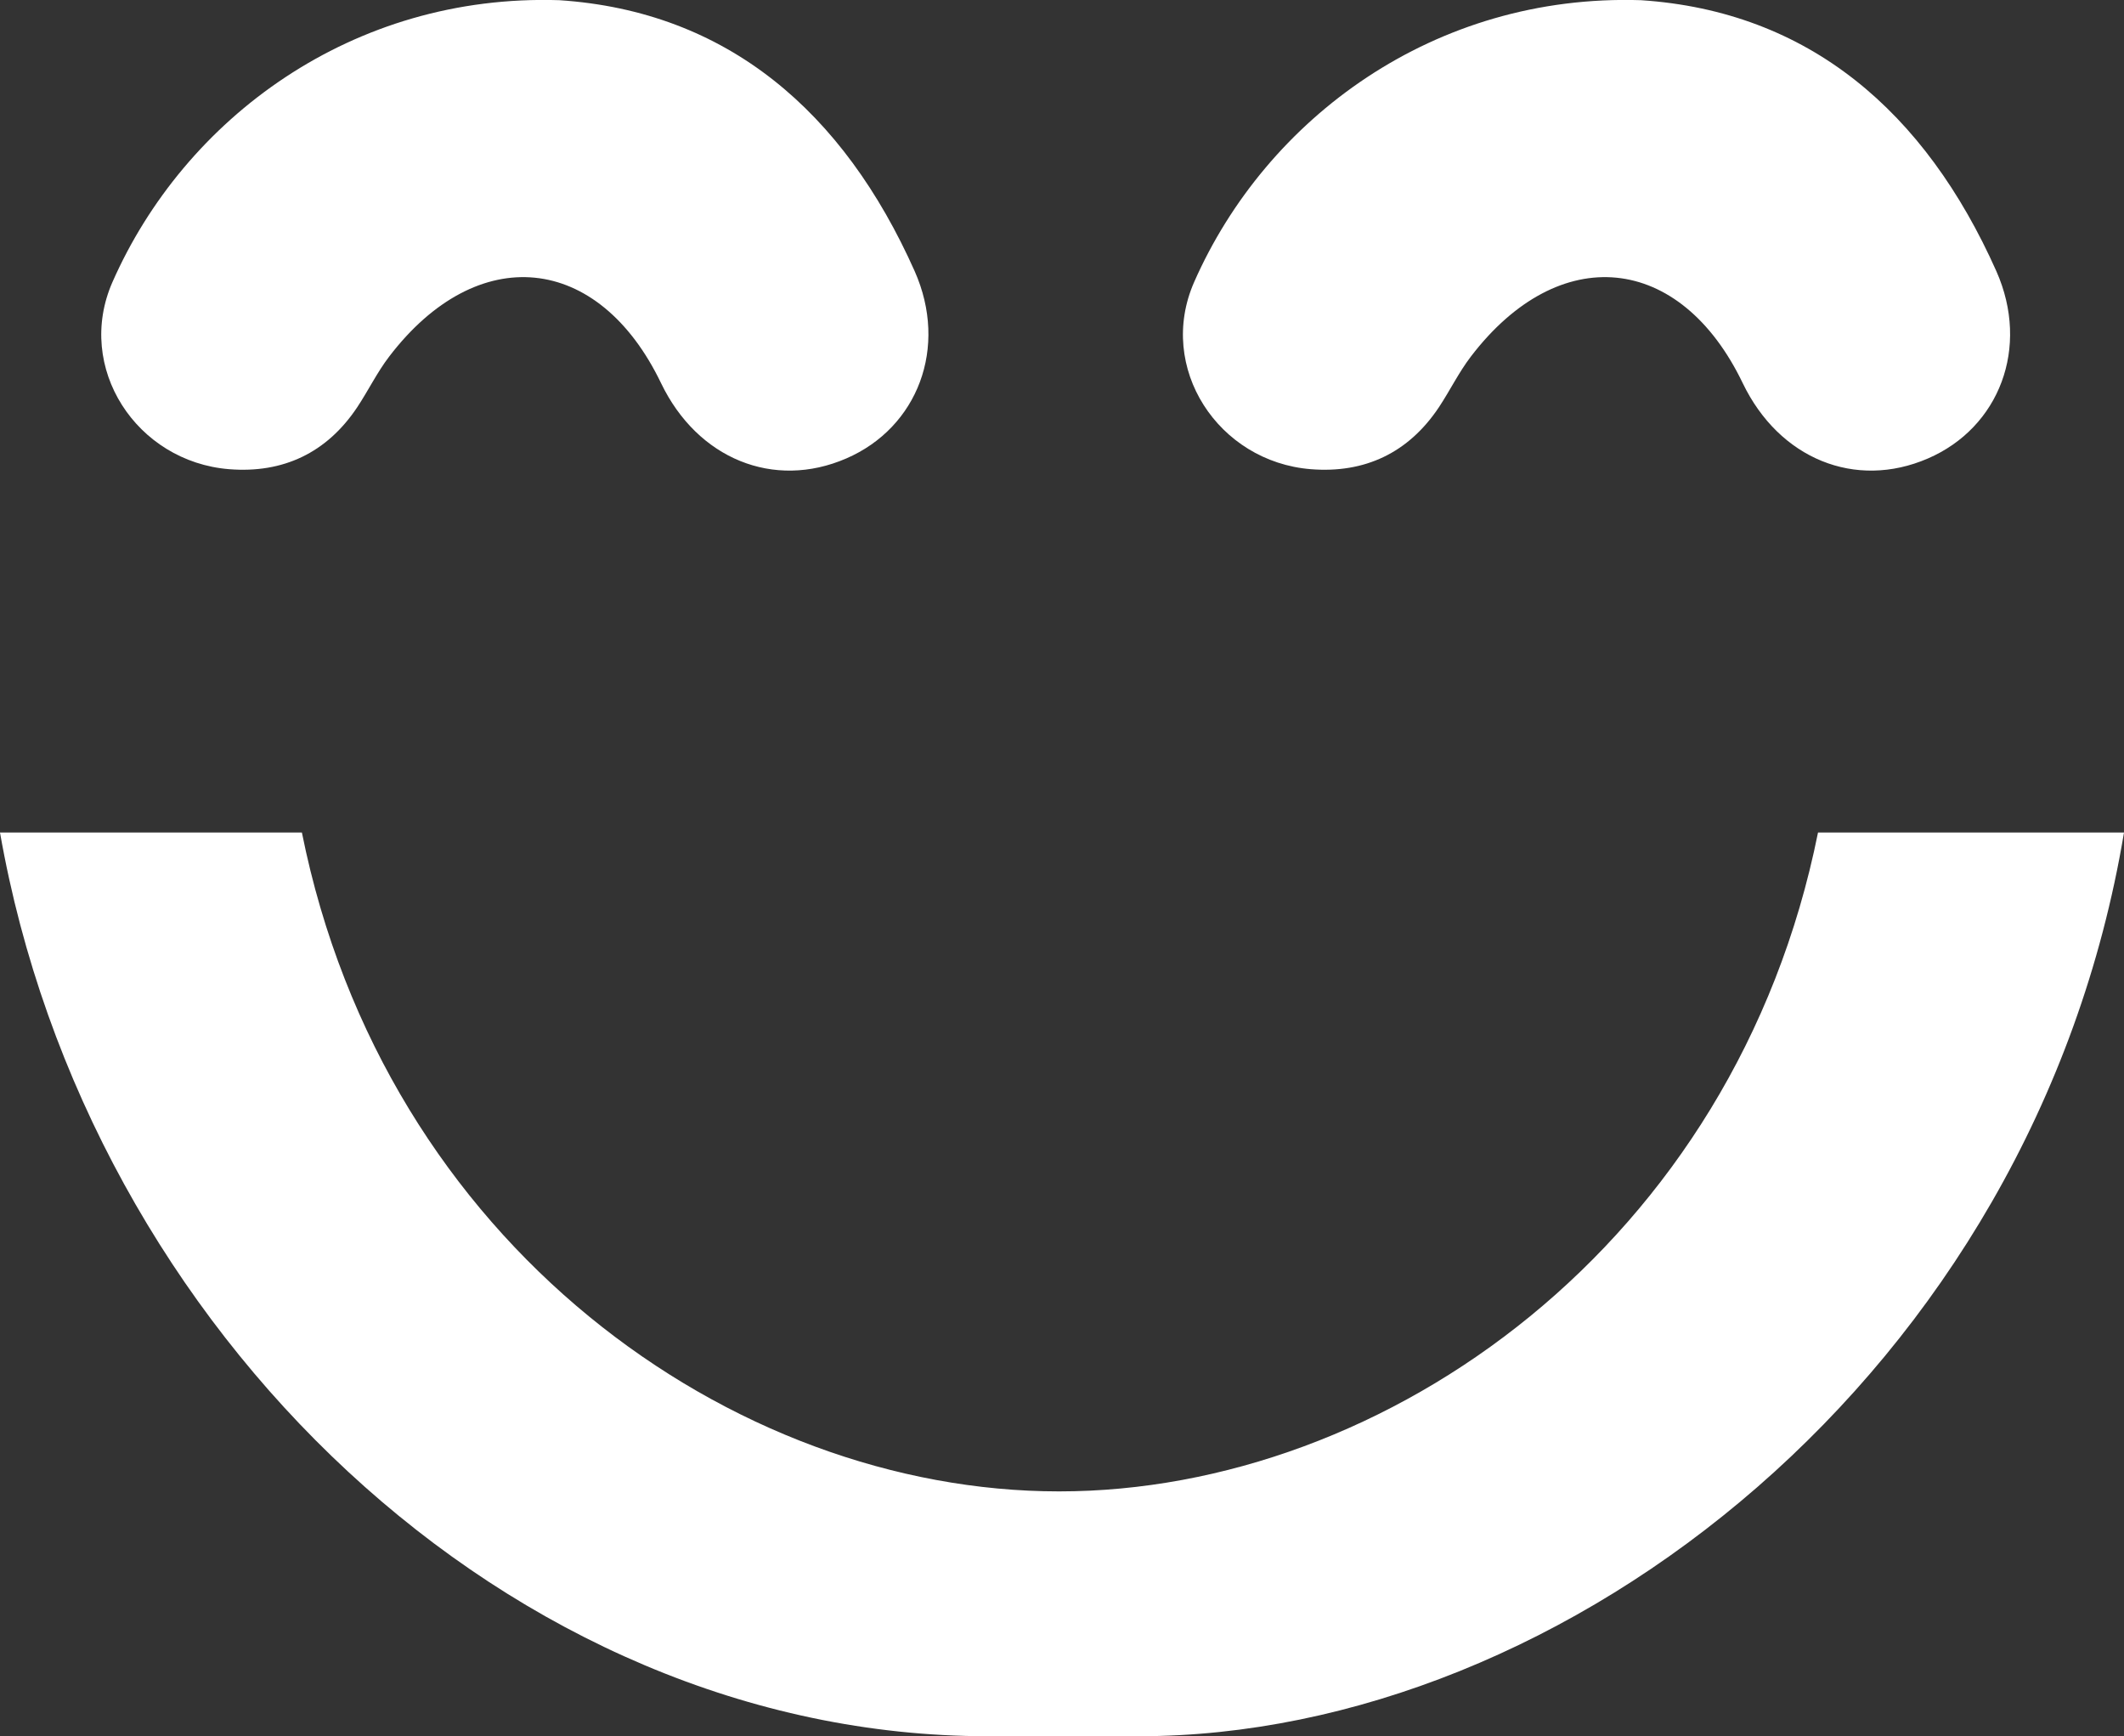 <svg xmlns="http://www.w3.org/2000/svg" id="Capa_2" data-name="Capa 2" viewBox="0 0 108.98 89.07"><rect x="0" y="0" width="108.98" height="89.07" fill="#333333" stroke="none"/><defs><style>      .cls-1 {        fill: #fff;        stroke-width: 0px;      }    </style></defs><g id="Capa_1-2" data-name="Capa 1"><g><path class="cls-1" d="M28.7.01c8.61.57,14.58,5.71,18.23,13.9,1.74,3.92.15,8.03-3.51,9.61-3.72,1.61-7.63.02-9.5-3.86-3.21-6.68-9.42-7.3-13.95-1.37-.62.81-1.07,1.74-1.64,2.6-1.56,2.34-3.8,3.4-6.57,3.18-4.76-.38-7.92-5.21-5.99-9.6C9.47,6.07,18.08-.33,28.7.01"></path><path class="cls-1" d="M84.2.01c8.61.57,14.58,5.71,18.23,13.9,1.74,3.92.15,8.03-3.51,9.61-3.72,1.61-7.63.02-9.5-3.86-3.21-6.68-9.42-7.3-13.95-1.37-.62.81-1.07,1.74-1.64,2.6-1.56,2.34-3.8,3.4-6.57,3.18-4.76-.38-7.92-5.21-5.99-9.6C64.97,6.07,73.59-.33,84.2.01"></path><path class="cls-1" d="M93.28,42.71c-4.24,21.11-22.17,33.8-38.94,33.8S19.73,63.83,15.49,42.71H0c4.49,25.6,26.22,46.36,50.68,46.36h7.76c21.85,0,45.91-18.63,50.54-46.36h-15.7Z"></path></g></g></svg>
